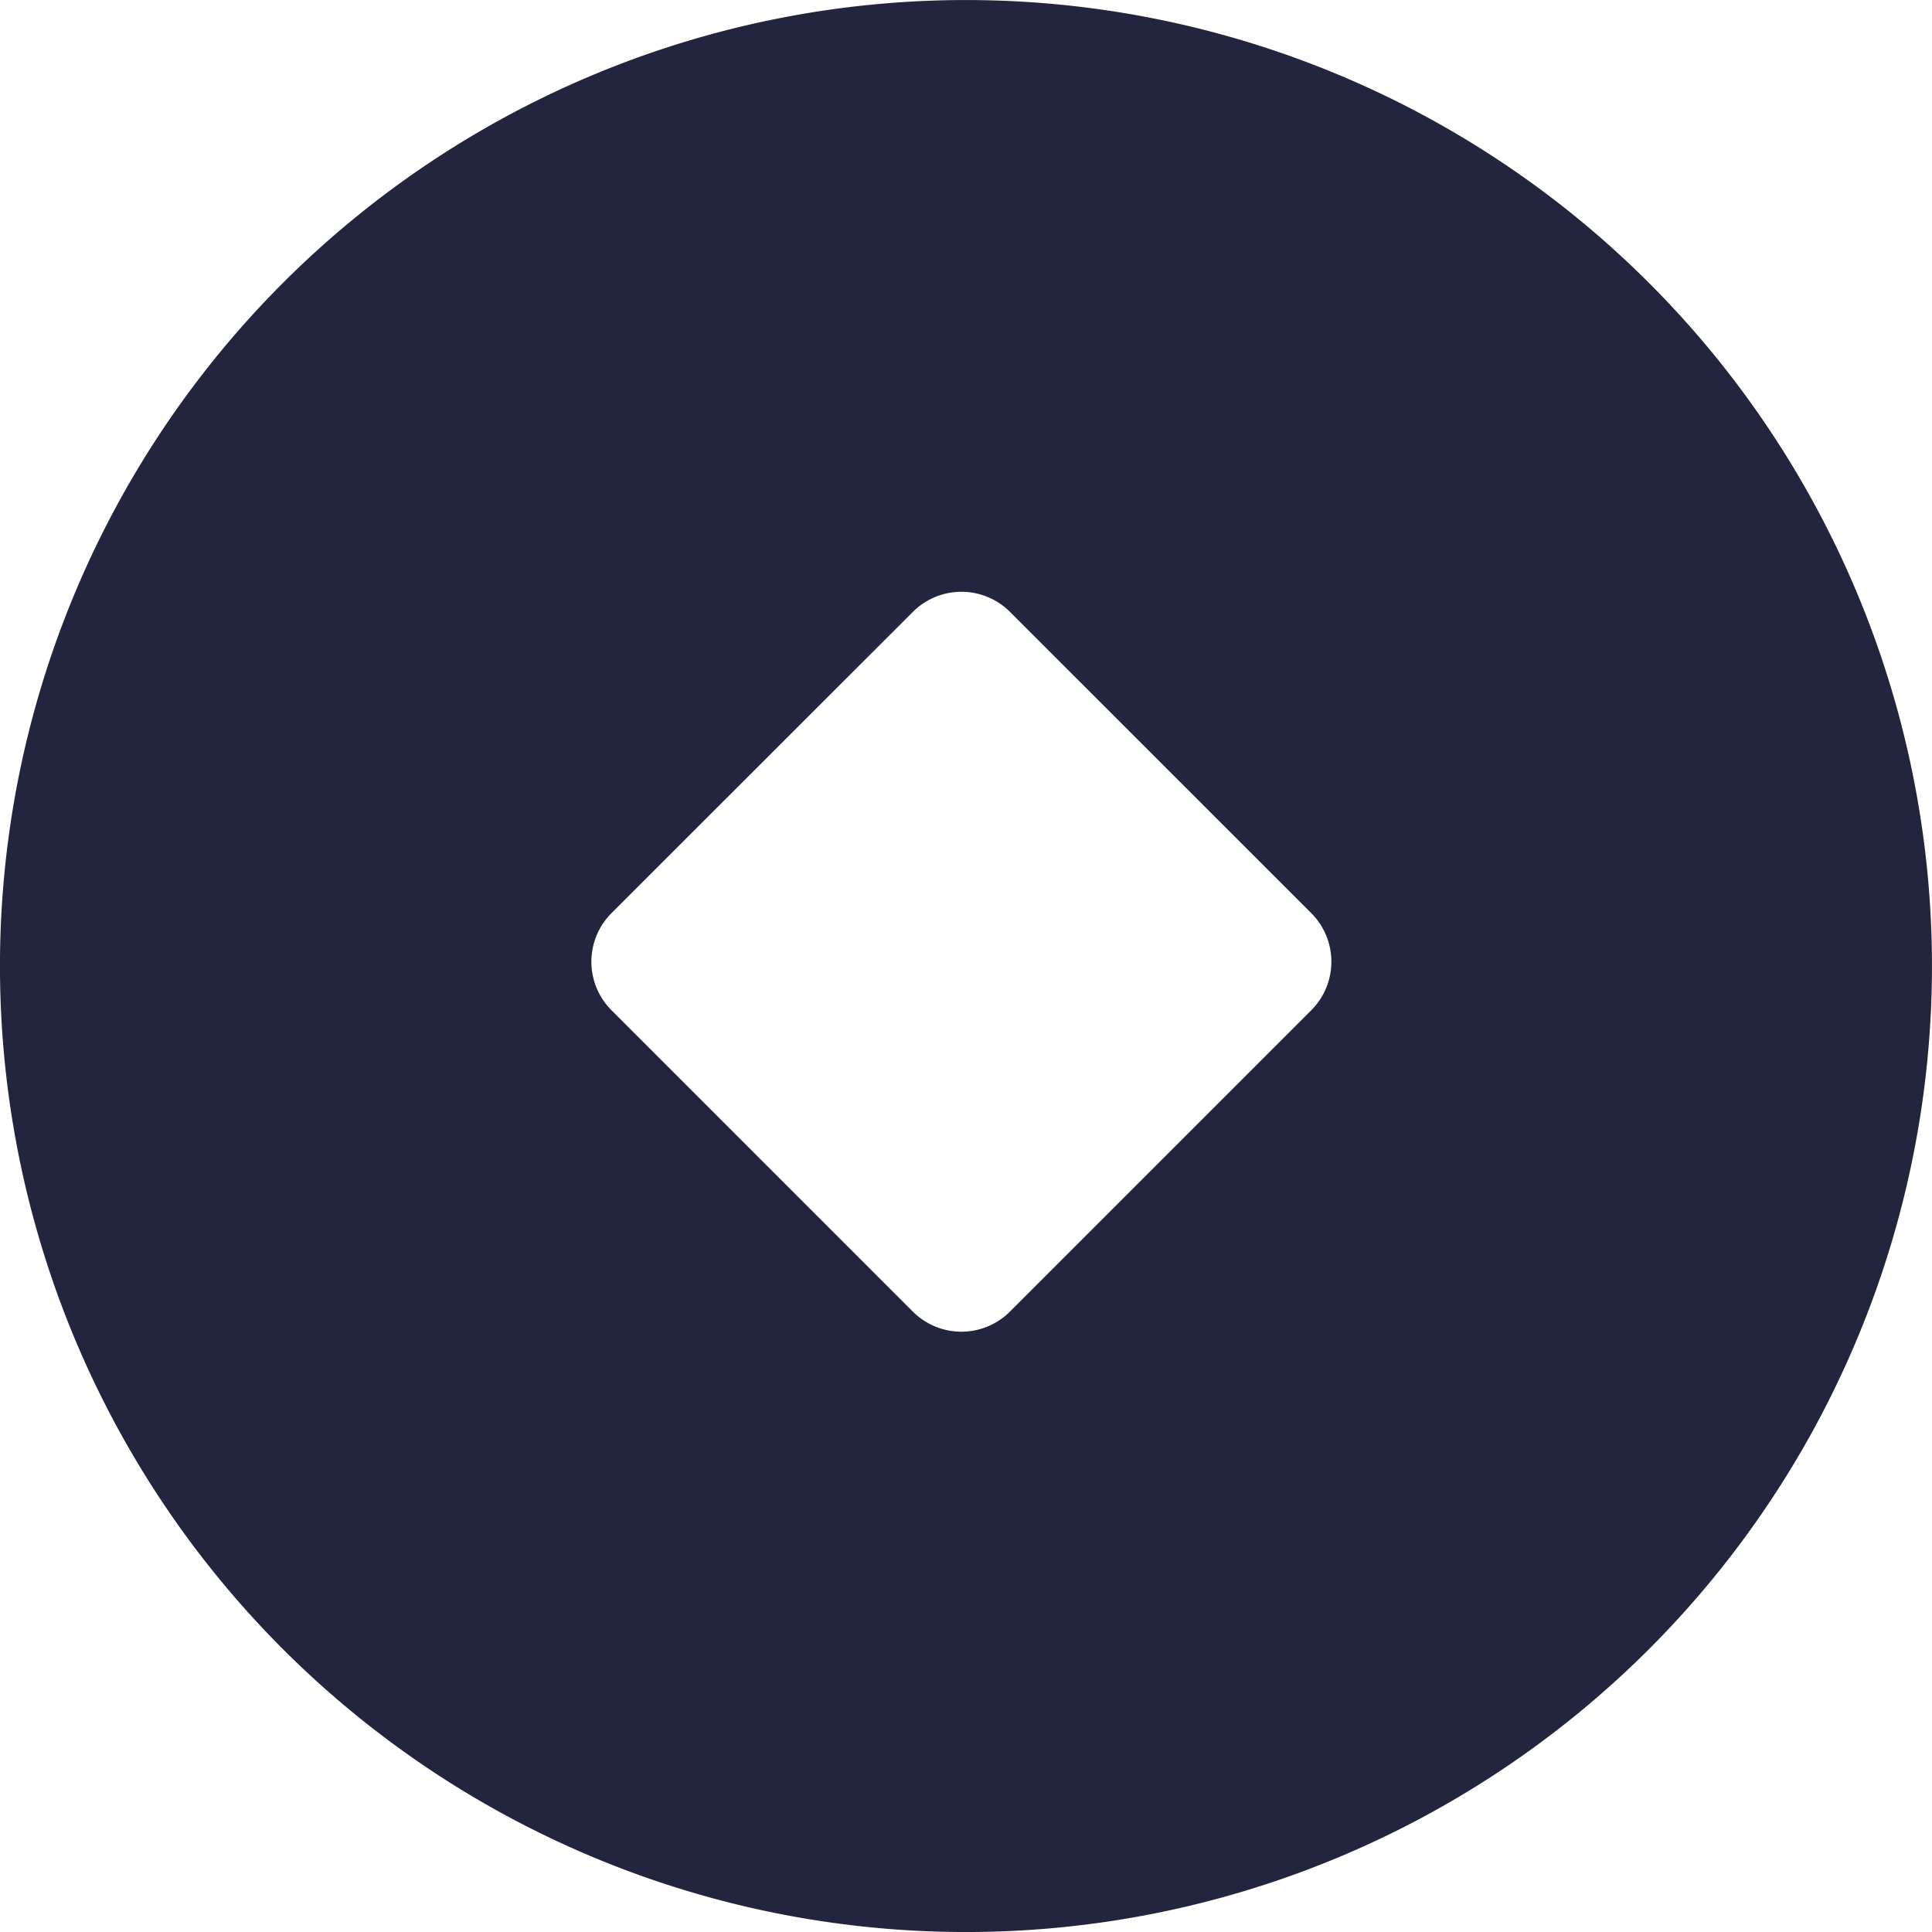 <svg xmlns="http://www.w3.org/2000/svg" width="60" height="60" viewBox="0 0 60 60">
  <defs>
    <style>
      .cls-1 {
        fill: #fff;
        opacity: 0;
      }

      .cls-2 {
        fill: #22253d;
      }
    </style>
  </defs>
  <g id="组_29711" data-name="组 29711" transform="translate(-515 -2626)">
    <rect id="矩形_25" data-name="矩形 25" class="cls-1" width="60" height="60" transform="translate(515 2626)"/>
    <path id="路径_1720" data-name="路径 1720" class="cls-2" d="M62.016,32.017a30,30,0,1,1-30,30,30,30,0,0,1,30-30Zm1.365,19a2.133,2.133,0,0,0-3.012,0l-9.361,9.357a2.133,2.133,0,0,0,0,3.017l9.357,9.357a2.133,2.133,0,0,0,3.017,0l9.357-9.357a2.133,2.133,0,0,0,0-3.017Z" transform="translate(482.983 2593.984)"/>
  </g>
</svg>
